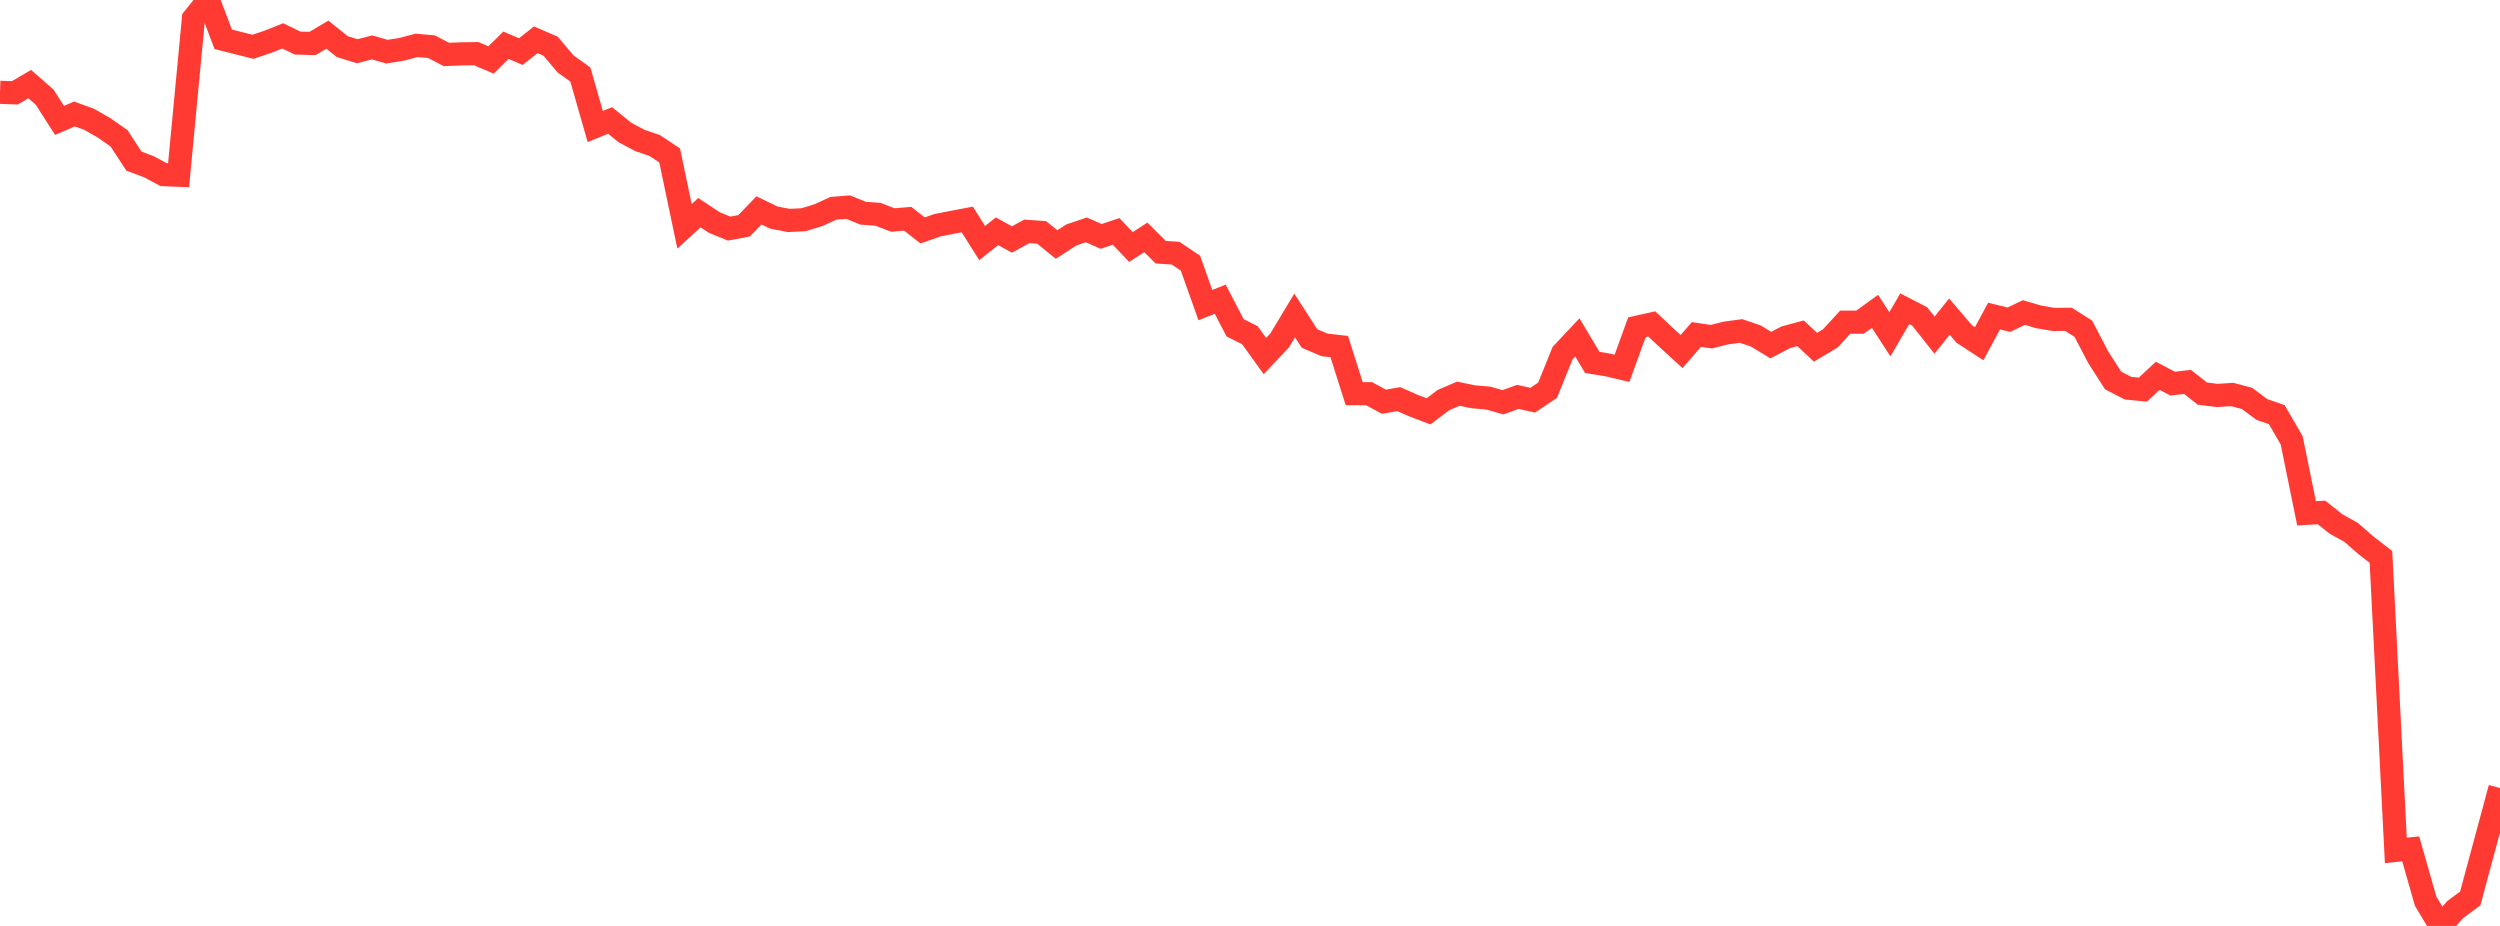 <?xml version="1.0" standalone="no"?>
<!DOCTYPE svg PUBLIC "-//W3C//DTD SVG 1.1//EN" "http://www.w3.org/Graphics/SVG/1.1/DTD/svg11.dtd">

<svg width="135" height="50" viewBox="0 0 135 50" preserveAspectRatio="none" 
  xmlns="http://www.w3.org/2000/svg"
  xmlns:xlink="http://www.w3.org/1999/xlink">


<polyline points="0.0, 4.985 0.804, 5.012 1.607, 4.542 2.411, 5.246 3.214, 6.502 4.018, 6.155 4.821, 6.446 5.625, 6.908 6.429, 7.468 7.232, 8.699 8.036, 9.002 8.839, 9.431 9.643, 9.462 10.446, 0.999 11.25, 0.0 12.054, 2.122 12.857, 2.324 13.661, 2.527 14.464, 2.256 15.268, 1.937 16.071, 2.326 16.875, 2.347 17.679, 1.871 18.482, 2.517 19.286, 2.766 20.089, 2.561 20.893, 2.789 21.696, 2.661 22.5, 2.45 23.304, 2.522 24.107, 2.942 24.911, 2.908 25.714, 2.897 26.518, 3.237 27.321, 2.443 28.125, 2.786 28.929, 2.148 29.732, 2.493 30.536, 3.449 31.339, 4.024 32.143, 6.831 32.946, 6.506 33.75, 7.159 34.554, 7.584 35.357, 7.86 36.161, 8.393 36.964, 12.223 37.768, 11.484 38.571, 12.016 39.375, 12.345 40.179, 12.194 40.982, 11.36 41.786, 11.748 42.589, 11.904 43.393, 11.866 44.196, 11.618 45.0, 11.249 45.804, 11.185 46.607, 11.513 47.411, 11.572 48.214, 11.88 49.018, 11.814 49.821, 12.443 50.625, 12.161 51.429, 12.005 52.232, 11.851 53.036, 13.126 53.839, 12.488 54.643, 12.933 55.446, 12.495 56.25, 12.55 57.054, 13.203 57.857, 12.685 58.661, 12.414 59.464, 12.766 60.268, 12.494 61.071, 13.338 61.875, 12.818 62.679, 13.62 63.482, 13.671 64.286, 14.213 65.089, 16.475 65.893, 16.158 66.696, 17.7 67.5, 18.107 68.304, 19.227 69.107, 18.377 69.911, 17.037 70.714, 18.279 71.518, 18.624 72.321, 18.716 73.125, 21.256 73.929, 21.26 74.732, 21.693 75.536, 21.554 76.339, 21.908 77.143, 22.211 77.946, 21.604 78.75, 21.259 79.554, 21.427 80.357, 21.495 81.161, 21.722 81.964, 21.431 82.768, 21.611 83.571, 21.07 84.375, 19.077 85.179, 18.22 85.982, 19.571 86.786, 19.7 87.589, 19.889 88.393, 17.672 89.196, 17.493 90.0, 18.247 90.804, 18.983 91.607, 18.062 92.411, 18.18 93.214, 17.98 94.018, 17.873 94.821, 18.147 95.625, 18.636 96.429, 18.214 97.232, 17.997 98.036, 18.752 98.839, 18.273 99.643, 17.397 100.446, 17.396 101.25, 16.813 102.054, 18.051 102.857, 16.67 103.661, 17.085 104.464, 18.099 105.268, 17.097 106.071, 18.037 106.875, 18.561 107.679, 17.069 108.482, 17.263 109.286, 16.877 110.089, 17.112 110.893, 17.248 111.696, 17.242 112.5, 17.751 113.304, 19.29 114.107, 20.544 114.911, 20.961 115.714, 21.04 116.518, 20.292 117.321, 20.716 118.125, 20.623 118.929, 21.256 119.732, 21.354 120.536, 21.302 121.339, 21.515 122.143, 22.113 122.946, 22.39 123.75, 23.777 124.554, 27.719 125.357, 27.671 126.161, 28.306 126.964, 28.751 127.768, 29.452 128.571, 30.073 129.375, 45.92 130.179, 45.84 130.982, 48.659 131.786, 50.0 132.589, 49.11 133.393, 48.516 134.196, 45.535 135.0, 42.555" fill="none" stroke="#ff3a33" stroke-width="1.25"/>

</svg>